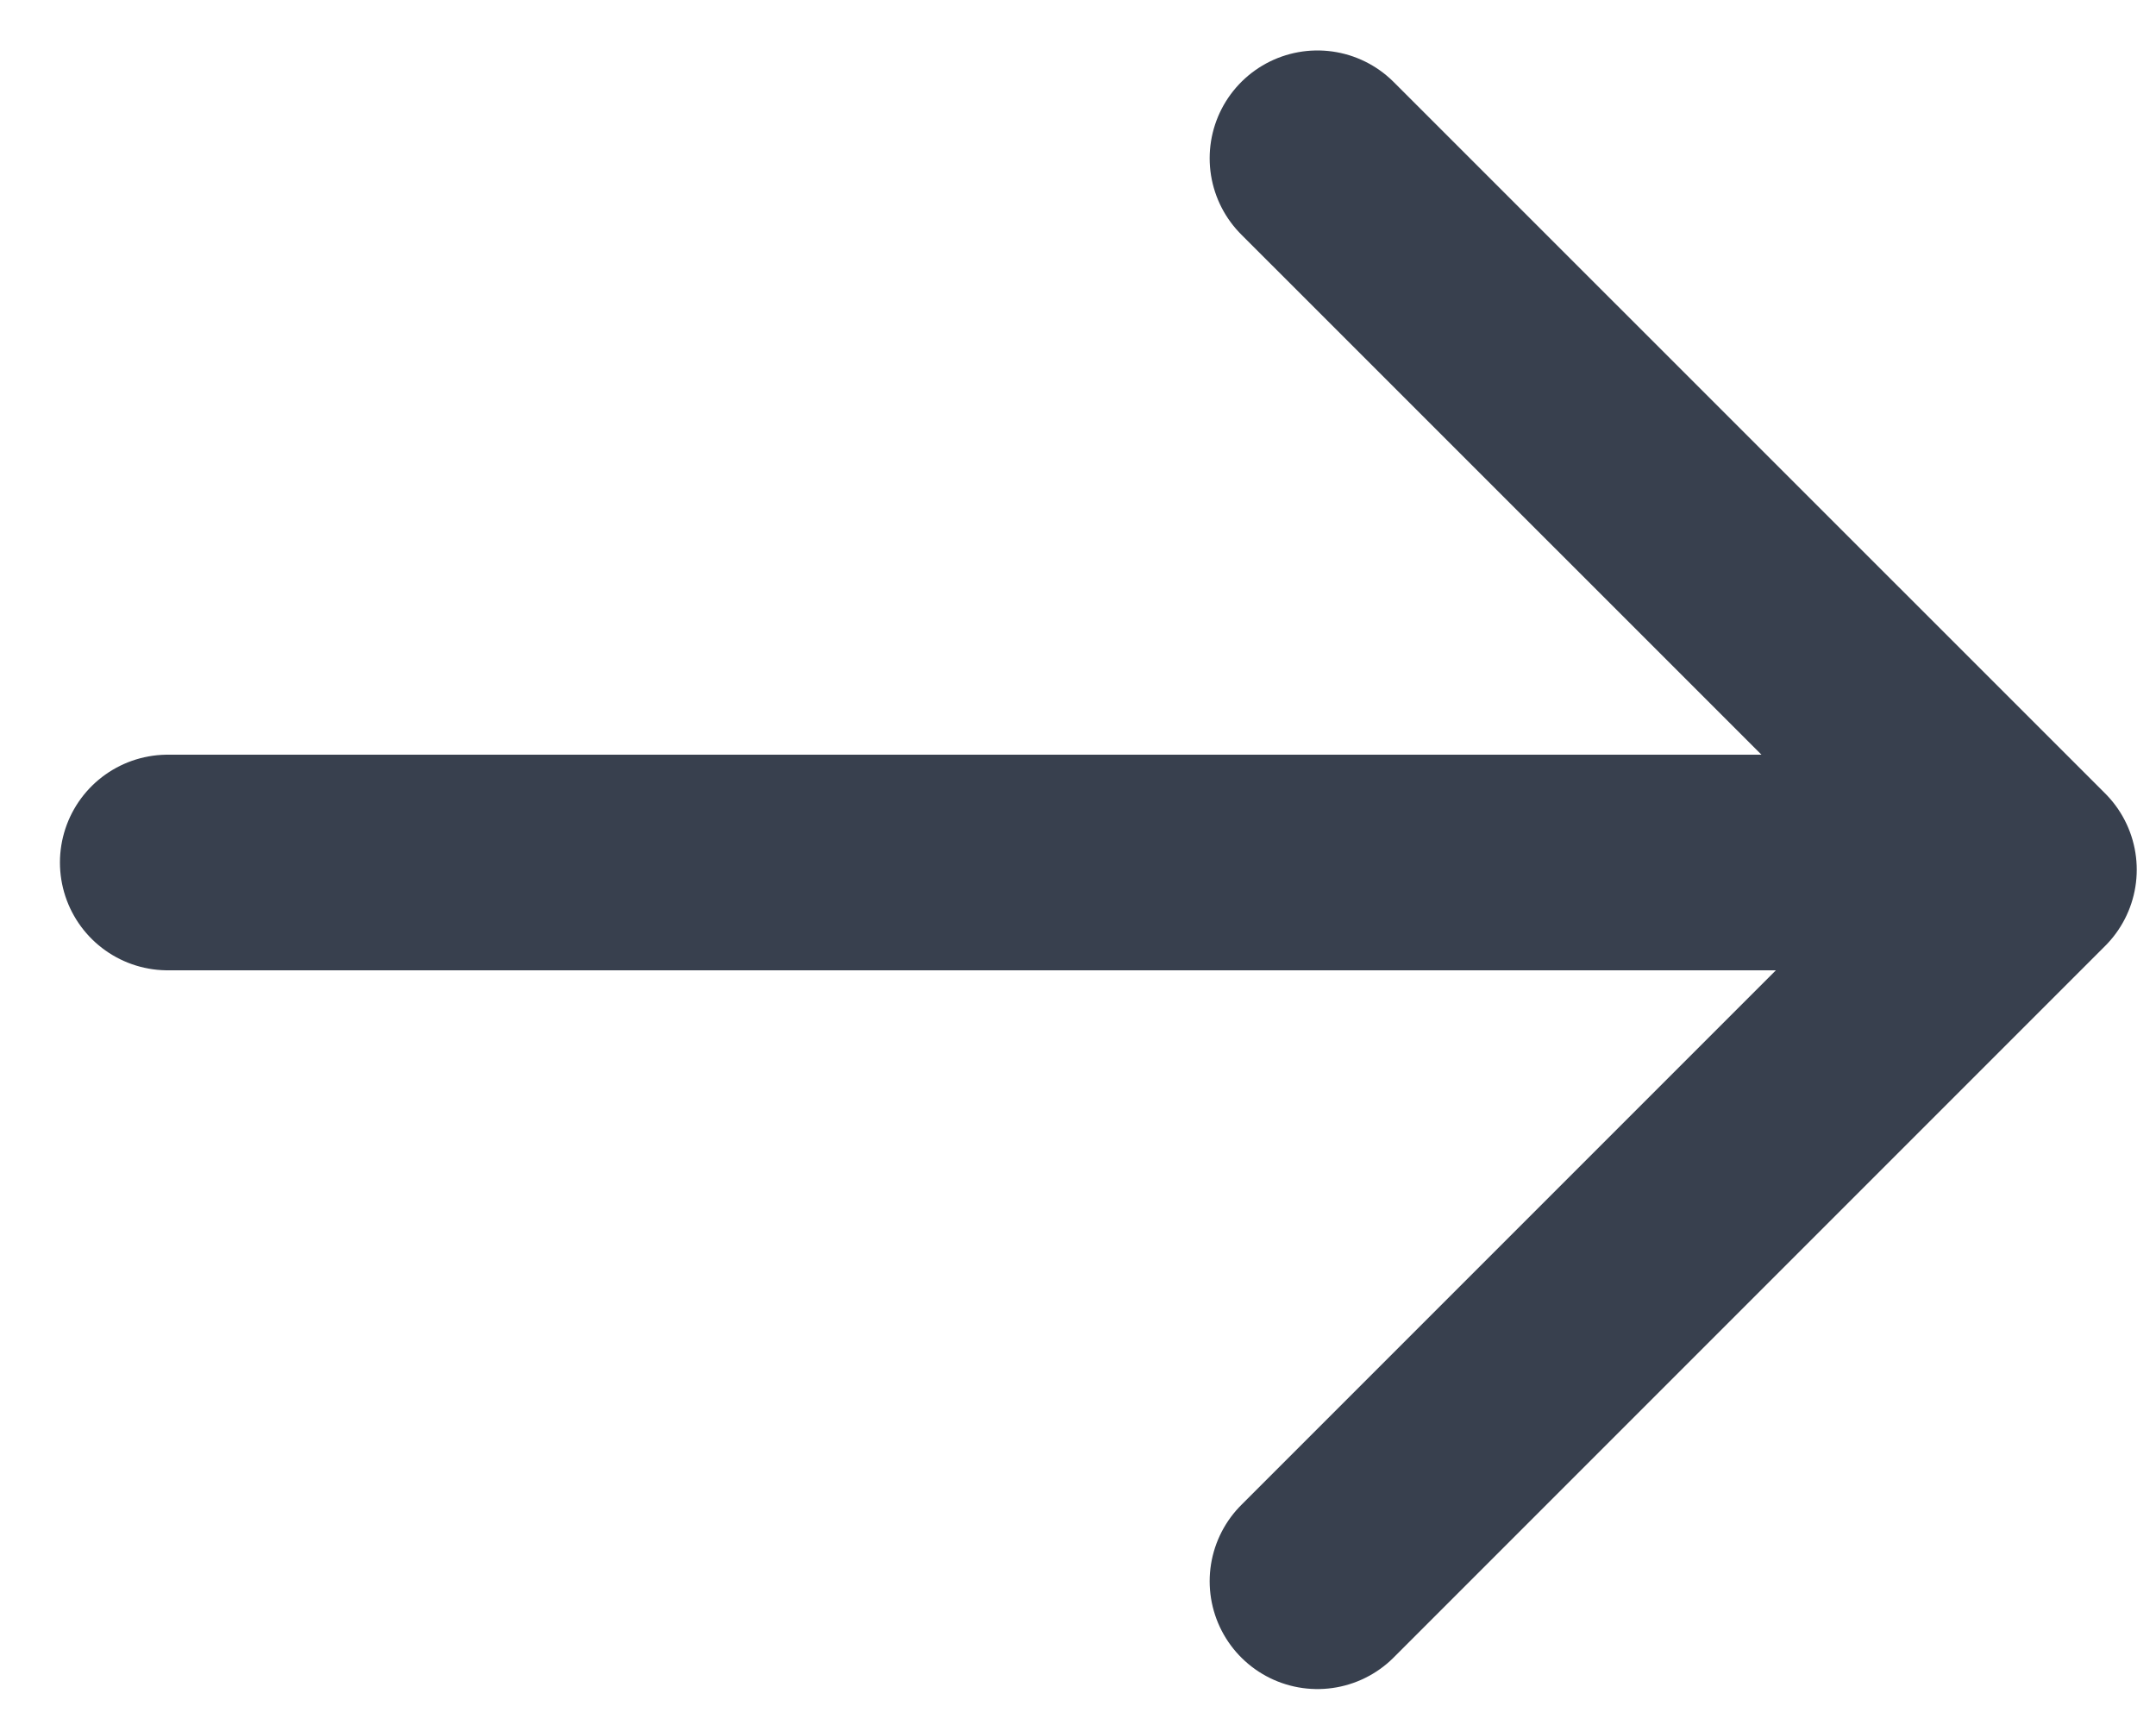 <svg width="15" height="12" viewBox="0 0 15 12" fill="none" xmlns="http://www.w3.org/2000/svg">
<g id="Group 19741">
<path id="Vector 9389" d="M1.167 6L13.166 6" stroke="#38404E" stroke-width="1.5" stroke-linecap="round" stroke-linejoin="round"/>
<path id="Vector 9390" d="M9.166 1.101L14.116 6.05L9.166 11" stroke="#38404E" stroke-width="1.5" stroke-linecap="round" stroke-linejoin="round"/>
</g>
</svg>

